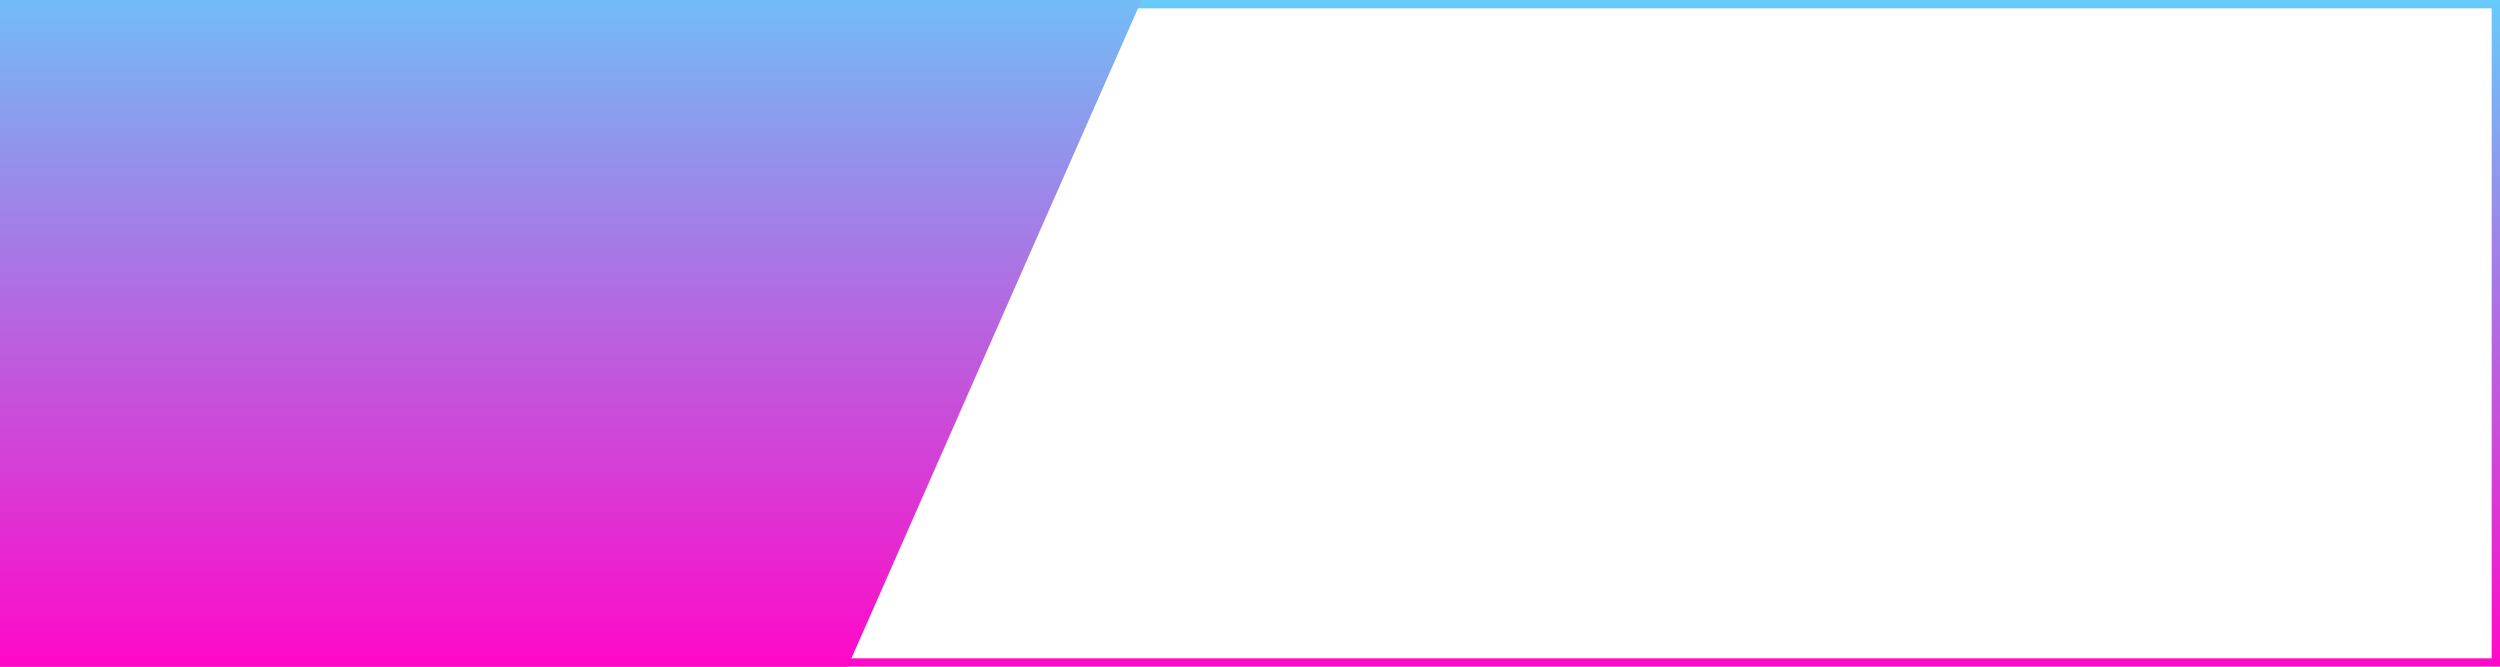 <?xml version="1.0" encoding="UTF-8"?> <svg xmlns="http://www.w3.org/2000/svg" width="300" height="80" viewBox="0 0 300 80" fill="none"> <rect x="0.5" y="0.5" width="299" height="79" stroke="url(#paint0_linear)"></rect> <path d="M0 0L0 80L101.728 80L137 3.31793e-05L0 0Z" fill="url(#paint1_linear)"></path> <defs> <linearGradient id="paint0_linear" x1="162.602" y1="-8.222" x2="162.602" y2="80" gradientUnits="userSpaceOnUse"> <stop stop-color="#57DFFF"></stop> <stop offset="1" stop-color="#FF08C8"></stop> </linearGradient> <linearGradient id="paint1_linear" x1="47.076" y1="-15.704" x2="47.076" y2="80" gradientUnits="userSpaceOnUse"> <stop stop-color="#57DFFF"></stop> <stop offset="1" stop-color="#FF08C8"></stop> </linearGradient> </defs> </svg> 